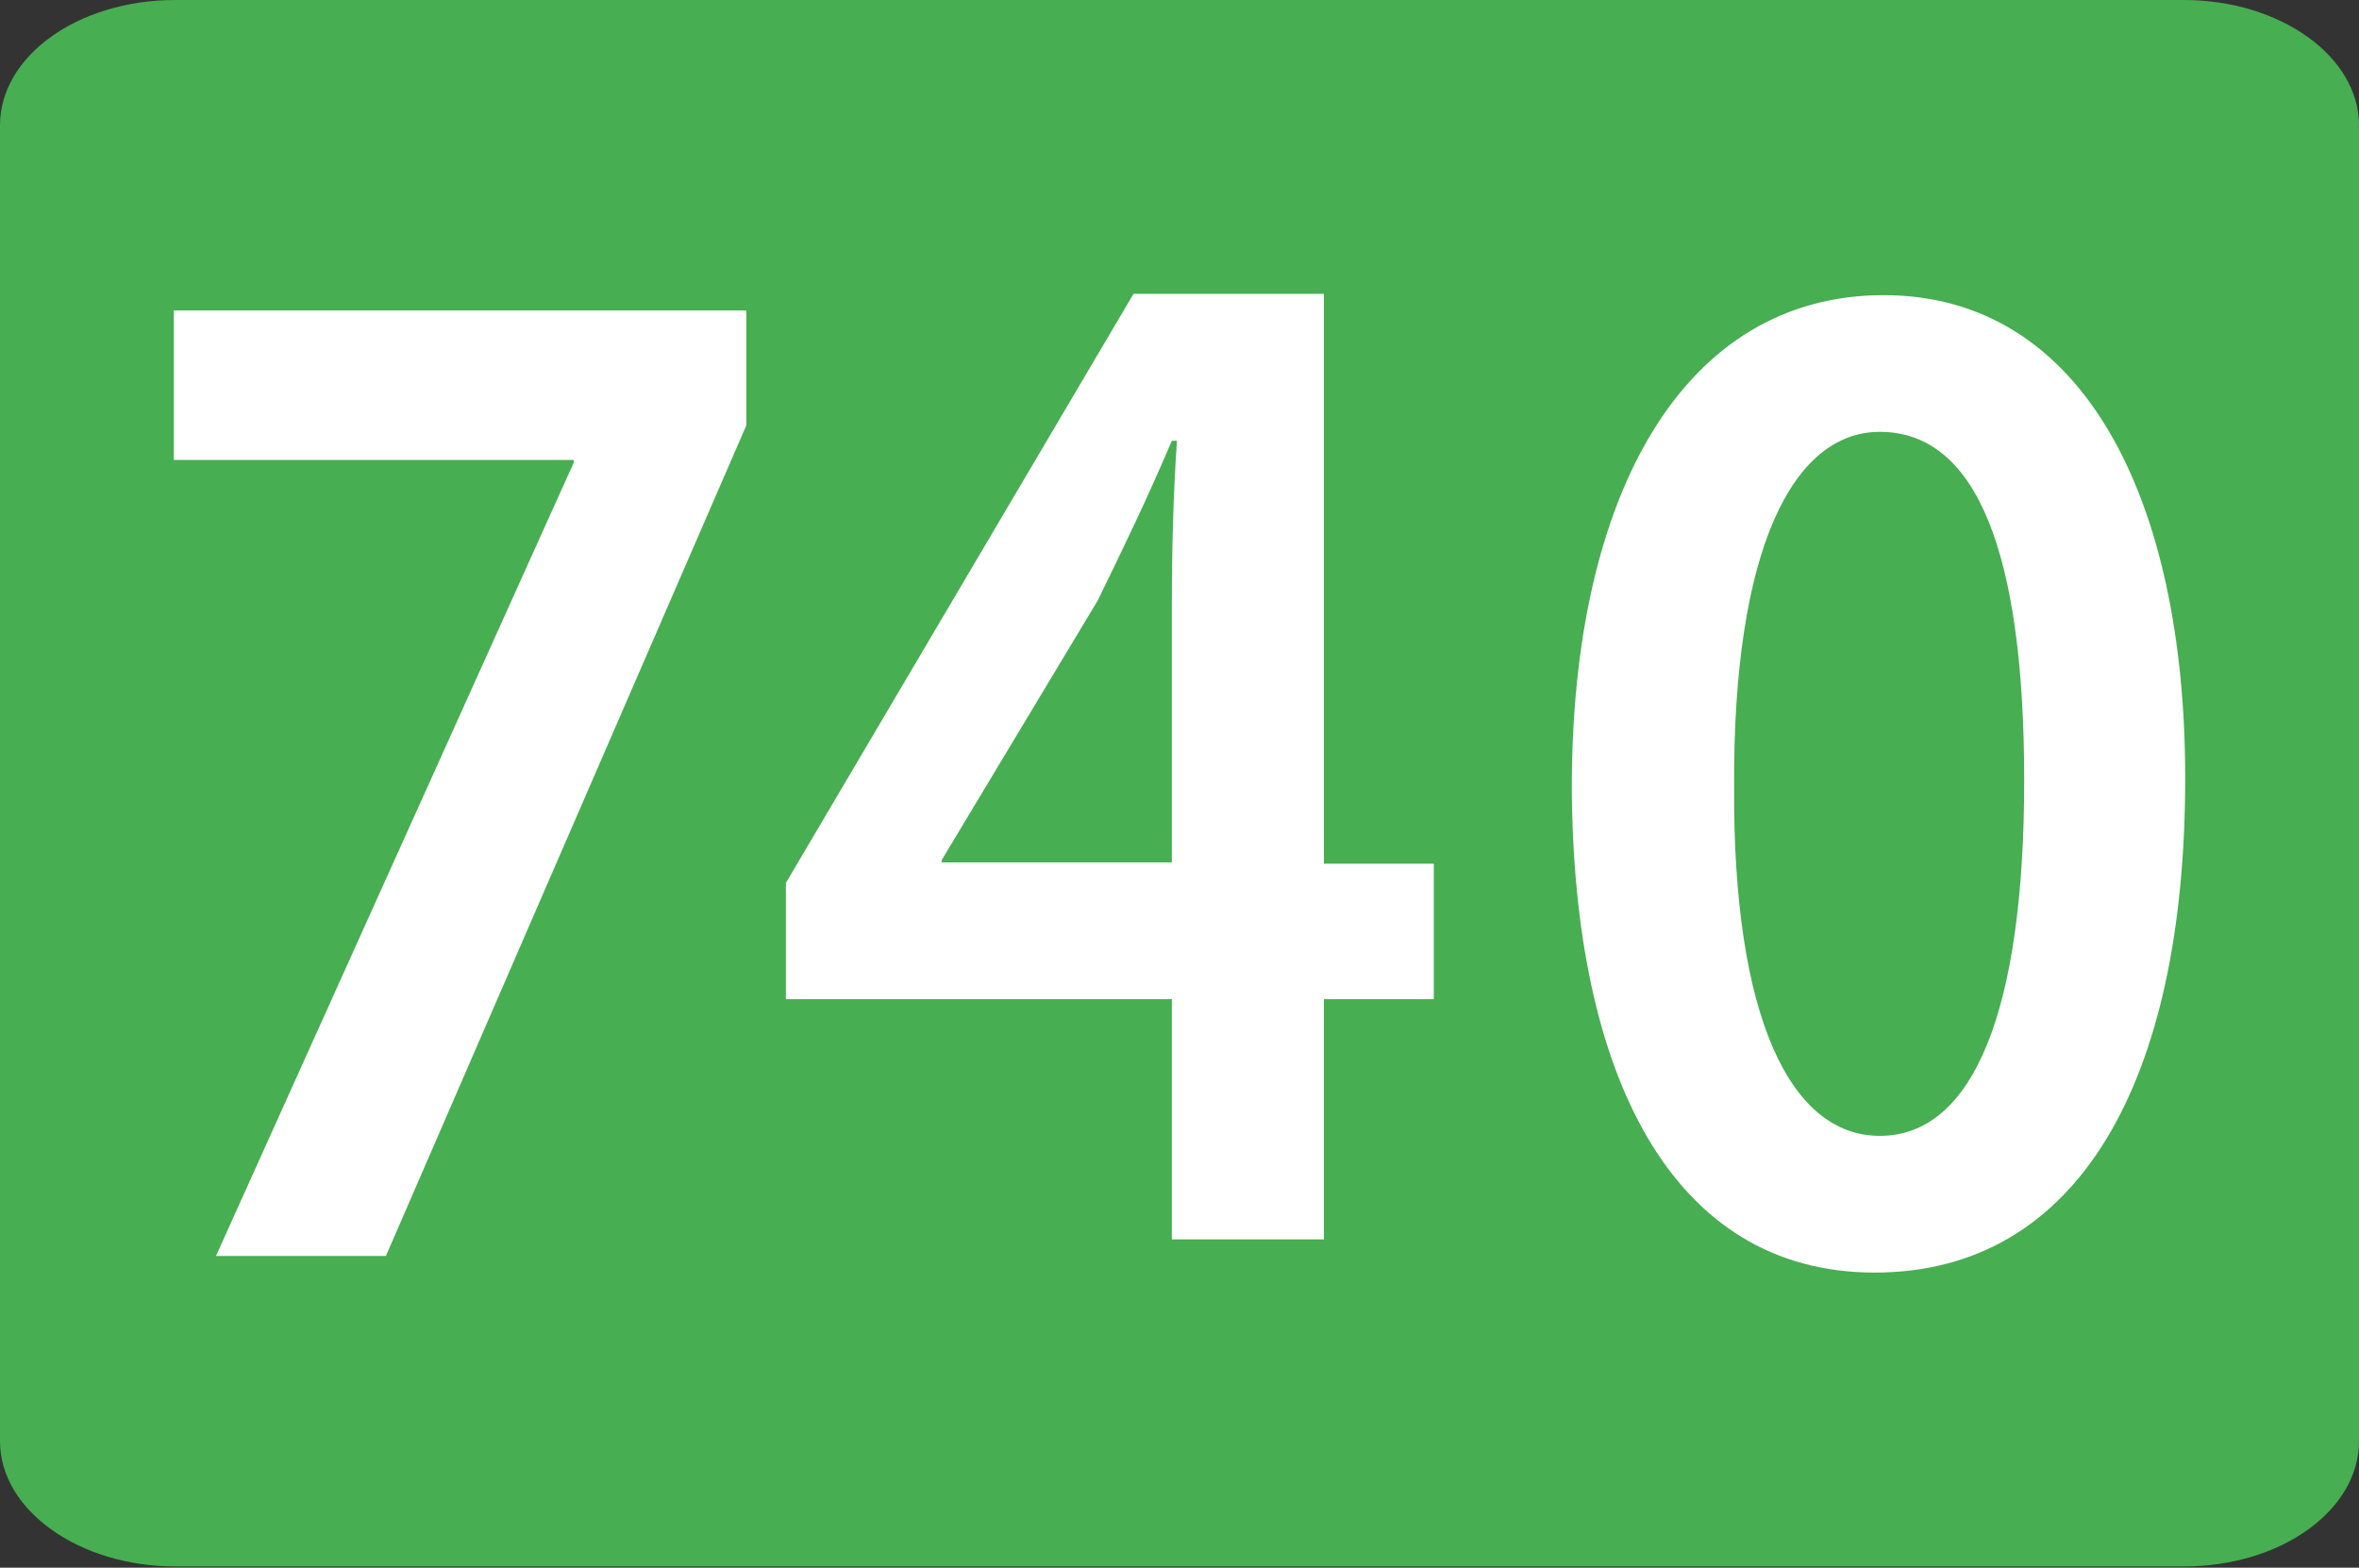 <?xml version="1.0" encoding="UTF-8"?>
<svg id="Calque_1" data-name="Calque 1" xmlns="http://www.w3.org/2000/svg" viewBox="0 0 18.46 12.27">
  <rect x="0" y="0" width="18.46" height="12.27" fill="#333333" stroke="none"/>
  <defs>
    <style>
      .cls-1 {
        fill: #fff;
      }

      .cls-2 {
        fill: #47ae51;
      }
    </style>
  </defs>
  <path class="cls-2" d="M18.46,11.28c0,.54-.61,.98-1.37,.98H1.37c-.75,0-1.37-.44-1.37-.98V.98C0,.44,.61,0,1.37,0h15.72c.75,0,1.37,.44,1.37,.98V11.28Z"/>
  <polygon class="cls-1" points="5.84 2.43 5.84 3.33 3.02 9.83 1.69 9.83 4.49 3.62 4.49 3.6 1.36 3.6 1.36 2.43 5.84 2.43"/>
  <path class="cls-1" d="M17.1,6.09c0,2.38-.84,3.87-2.43,3.87s-2.36-1.55-2.37-3.8c0-2.3,.88-3.85,2.44-3.85s2.36,1.59,2.36,3.78m-3.53,.07c-.01,1.8,.44,2.73,1.14,2.73,.74,0,1.13-1,1.13-2.78s-.37-2.73-1.13-2.73c-.68,0-1.15,.92-1.14,2.78"/>
  <path class="cls-1" d="M9.17,9.7v-1.88h-3.02v-.91l2.72-4.61h1.49V6.76h.86v1.06h-.86v1.88h-1.19Zm0-2.94v-2.02c0-.42,.01-.85,.04-1.29h-.04c-.2,.47-.38,.84-.58,1.25l-1.22,2.03v.02s1.81,0,1.81,0Z"/>
</svg>